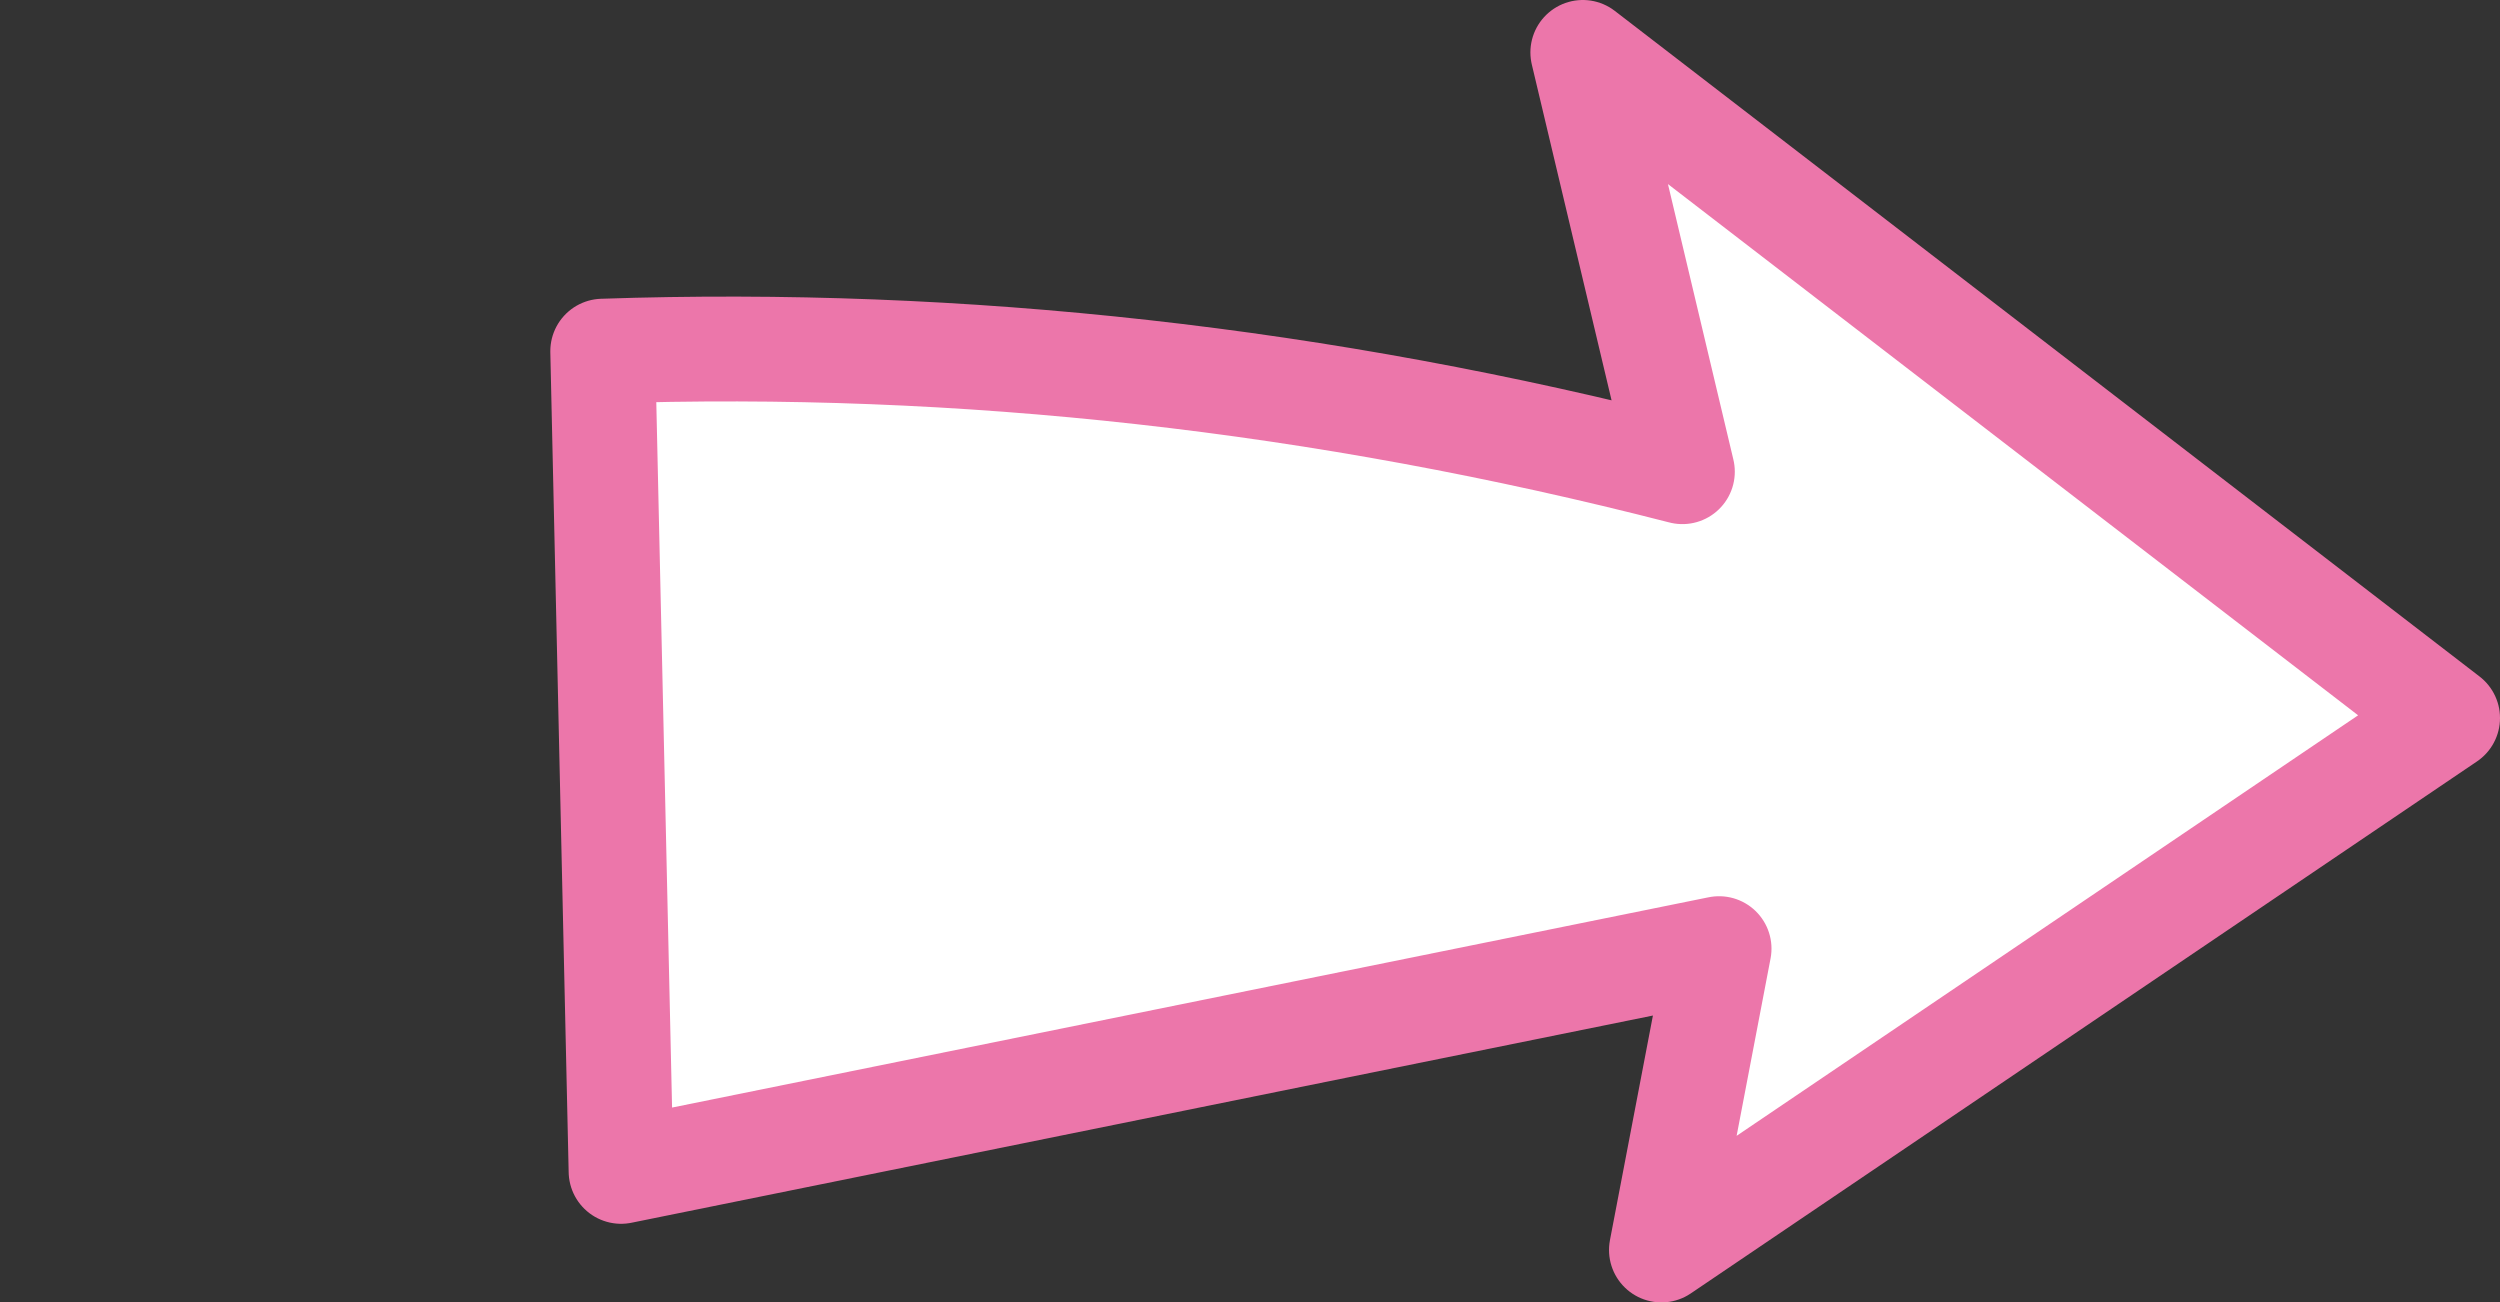 <?xml version="1.0" encoding="UTF-8" standalone="no"?>
<svg xmlns:xlink="http://www.w3.org/1999/xlink" height="24.85px" width="47.7px" xmlns="http://www.w3.org/2000/svg">
  <rect width="100%" height="100%" fill="#333333" stroke="none"/>
  <g transform="matrix(1.0, 0.0, 0.0, 1.0, 18.6, 12.4)">
    <path d="M-7.1 -5.7 L-6.75 9.95 14.2 5.7 13.1 11.45 28.1 1.3 11.6 -11.4 13.5 -3.4 Q3.2 -6.05 -7.1 -5.7" fill="#ffffff" fill-rule="evenodd" stroke="none">
      <animate attributeName="fill" dur="2s" repeatCount="indefinite" values="#ffffff;#ffffff"/>
      <animate attributeName="fill-opacity" dur="2s" repeatCount="indefinite" values="1.0;1.0"/>
      <animate attributeName="d" dur="2s" repeatCount="indefinite" values="M-7.1 -5.7 L-6.75 9.95 14.2 5.7 13.1 11.45 28.1 1.3 11.6 -11.4 13.5 -3.4 Q3.2 -6.05 -7.1 -5.7;M-17.6 -5.7 L-17.25 9.95 3.7 5.7 2.6 11.45 17.6 1.3 1.1 -11.4 3.0 -3.4 Q-7.3 -6.05 -17.6 -5.7"/>
    </path>
    <path d="M-7.1 -5.7 Q3.2 -6.05 13.5 -3.4 L11.6 -11.4 28.1 1.3 13.1 11.45 14.2 5.7 -6.75 9.95 -7.1 -5.7 Q3.2 -6.05 13.5 -3.4 L11.6 -11.4 28.1 1.3 13.1 11.45 14.2 5.7 -6.75 9.95 -7.1 -5.7" fill="none" stroke="#ec76aa" stroke-linecap="round" stroke-linejoin="round" stroke-width="2.0">
      <animate attributeName="stroke" dur="2s" repeatCount="indefinite" values="#ec76aa;#ec76ab"/>
      <animate attributeName="stroke-width" dur="2s" repeatCount="indefinite" values="2.0;2.0"/>
      <animate attributeName="fill-opacity" dur="2s" repeatCount="indefinite" values="1.0;1.0"/>
      <animate attributeName="d" dur="2s" repeatCount="indefinite" values="M-7.1 -5.7 Q3.2 -6.05 13.5 -3.4 L11.6 -11.4 28.1 1.3 13.1 11.45 14.2 5.7 -6.75 9.95 -7.1 -5.7 Q3.2 -6.05 13.5 -3.4 L11.6 -11.4 28.1 1.3 13.1 11.45 14.2 5.7 -6.75 9.95 -7.1 -5.7;M-17.6 -5.7 Q-7.3 -6.05 3.0 -3.4 L1.1 -11.4 17.6 1.3 2.6 11.45 3.7 5.7 -17.25 9.95 -17.6 -5.7 Q-7.3 -6.05 3.0 -3.4 L1.1 -11.4 17.6 1.3 2.6 11.45 3.7 5.7 -17.25 9.95 -17.6 -5.7"/>
    </path>
  </g>
</svg>
